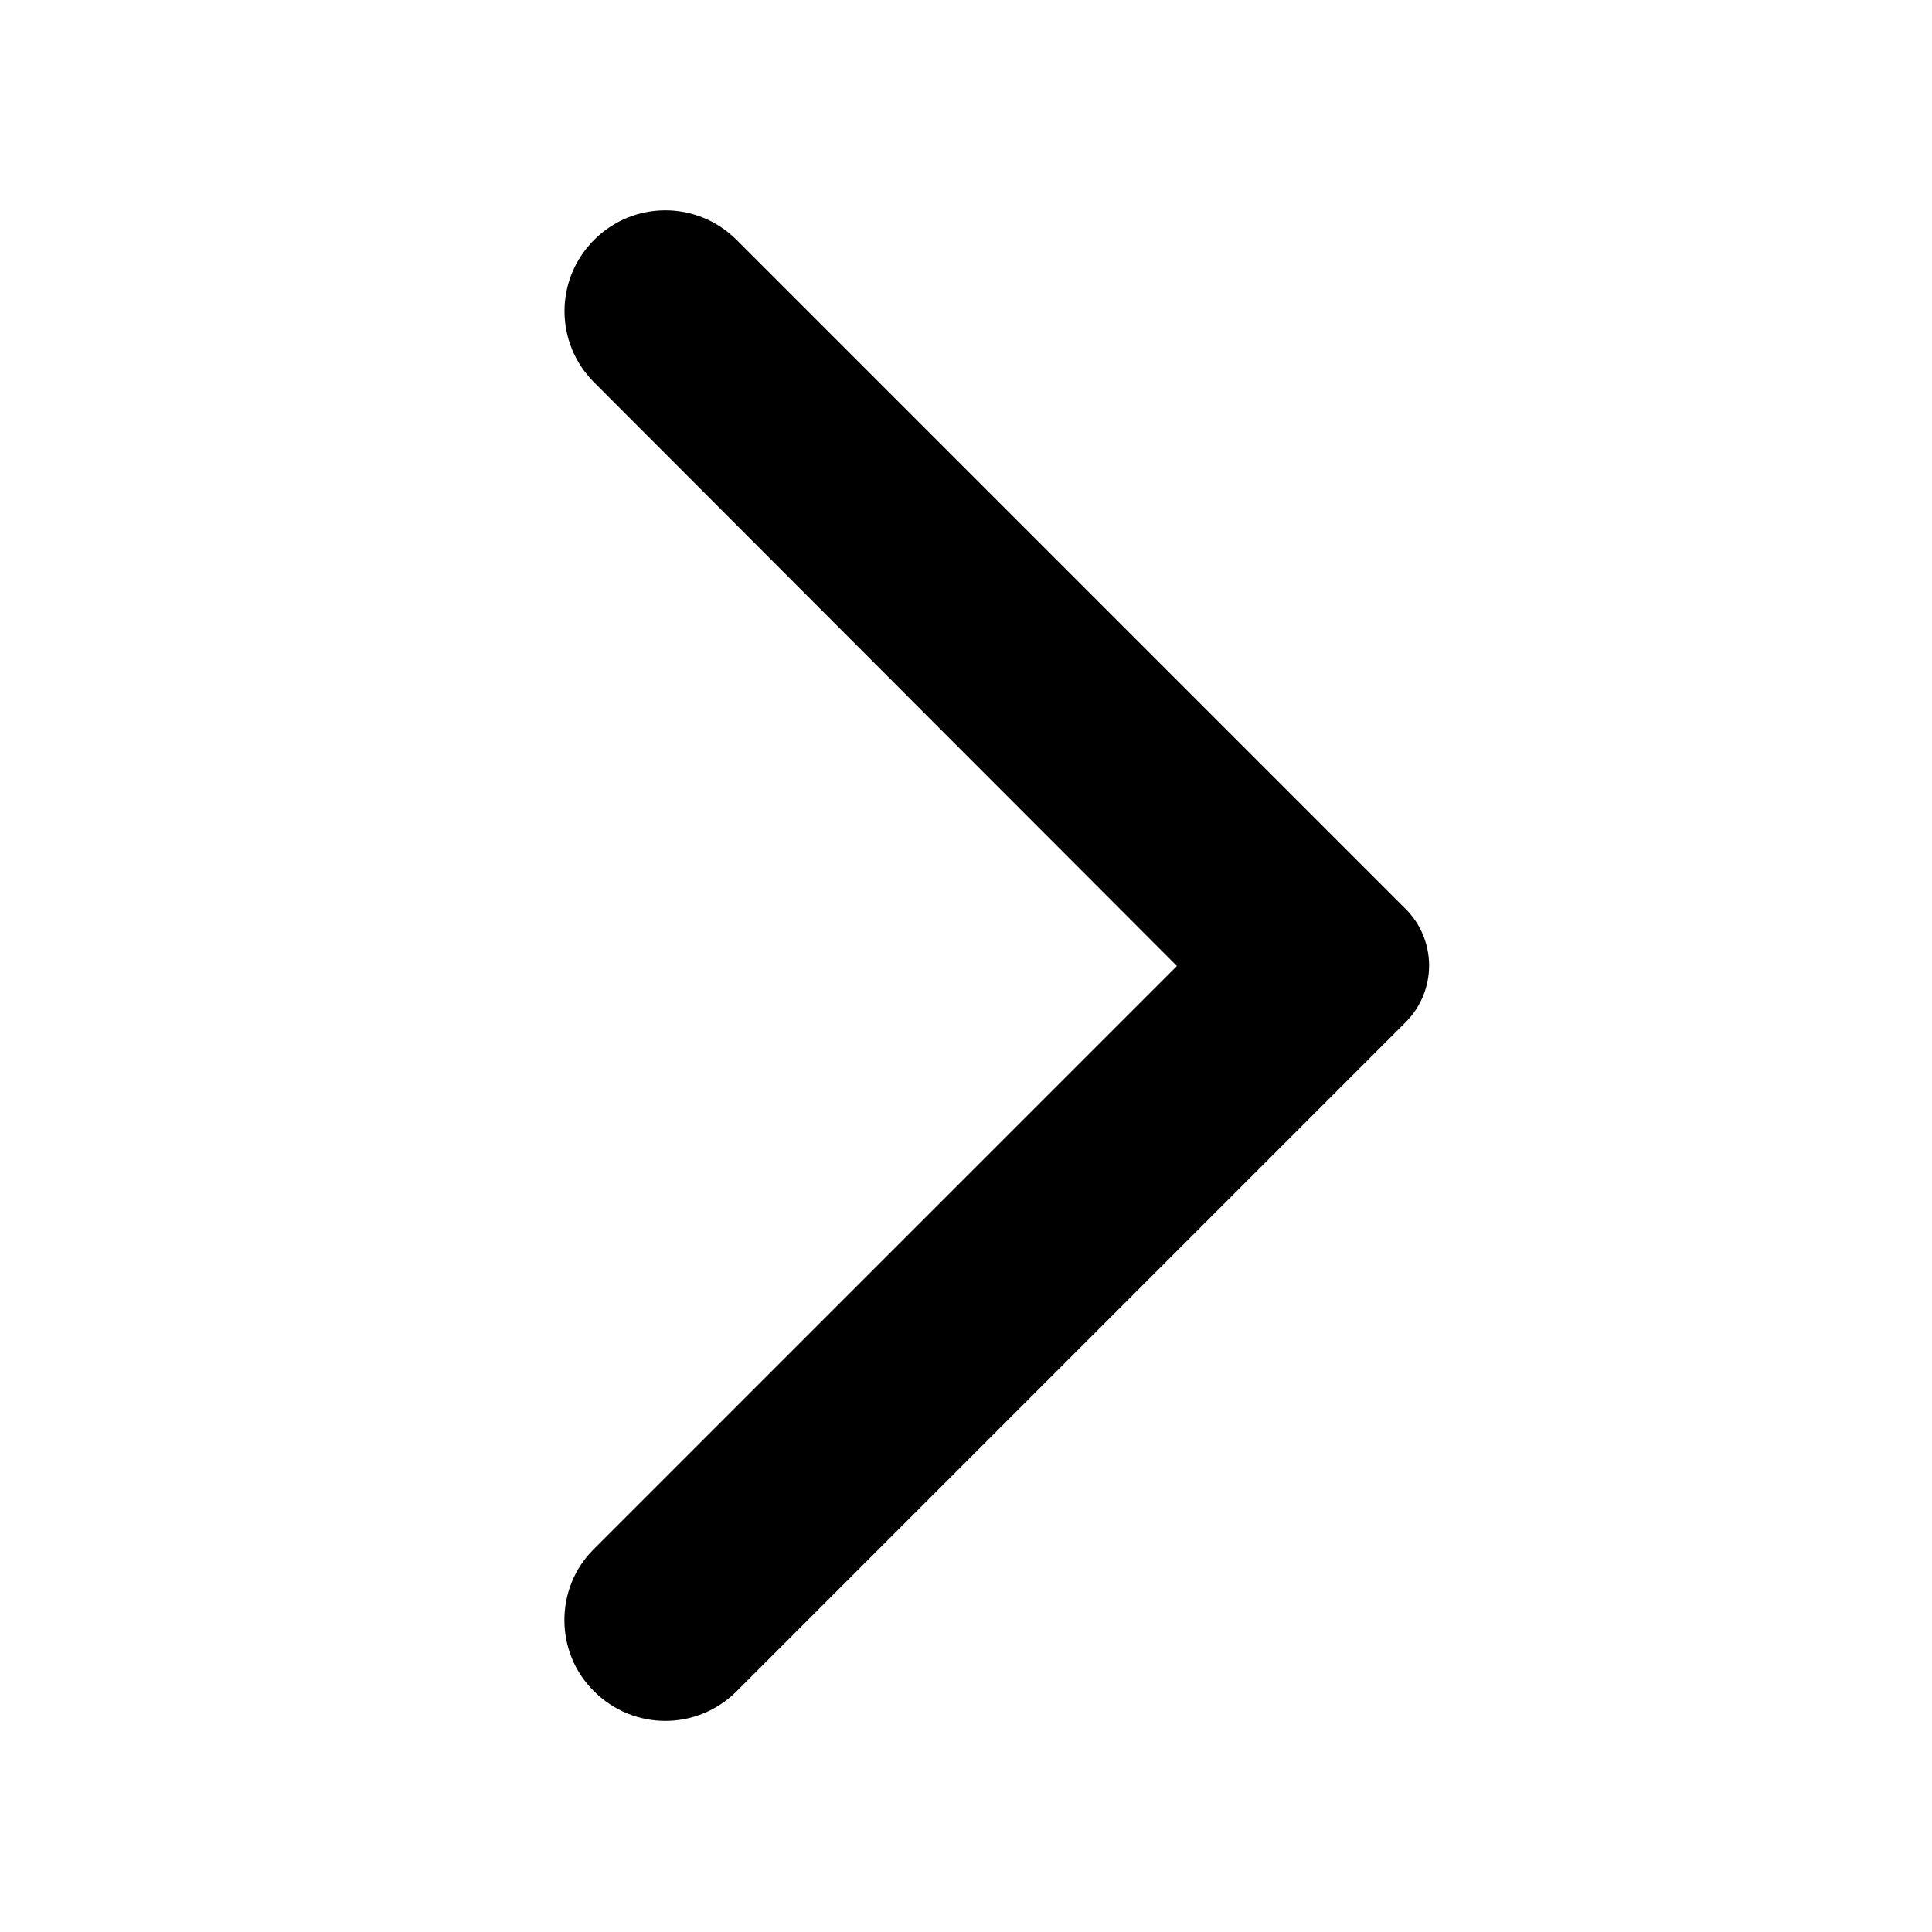 <svg width="24" height="24" viewBox="0 0 24 24" fill="none" xmlns="http://www.w3.org/2000/svg">
<path d="M7.38 21.01C7.87 21.5 8.66 21.5 9.15 21.01L17.46 12.7C17.553 12.607 17.627 12.497 17.677 12.376C17.727 12.255 17.753 12.126 17.753 11.995C17.753 11.864 17.727 11.734 17.677 11.613C17.627 11.492 17.553 11.382 17.46 11.29L9.15 2.98C8.66 2.49 7.87 2.49 7.38 2.98C6.89 3.47 6.89 4.26 7.38 4.75L14.62 12L7.37 19.25C6.89 19.73 6.89 20.53 7.38 21.01Z" fill="black"/>
</svg>
